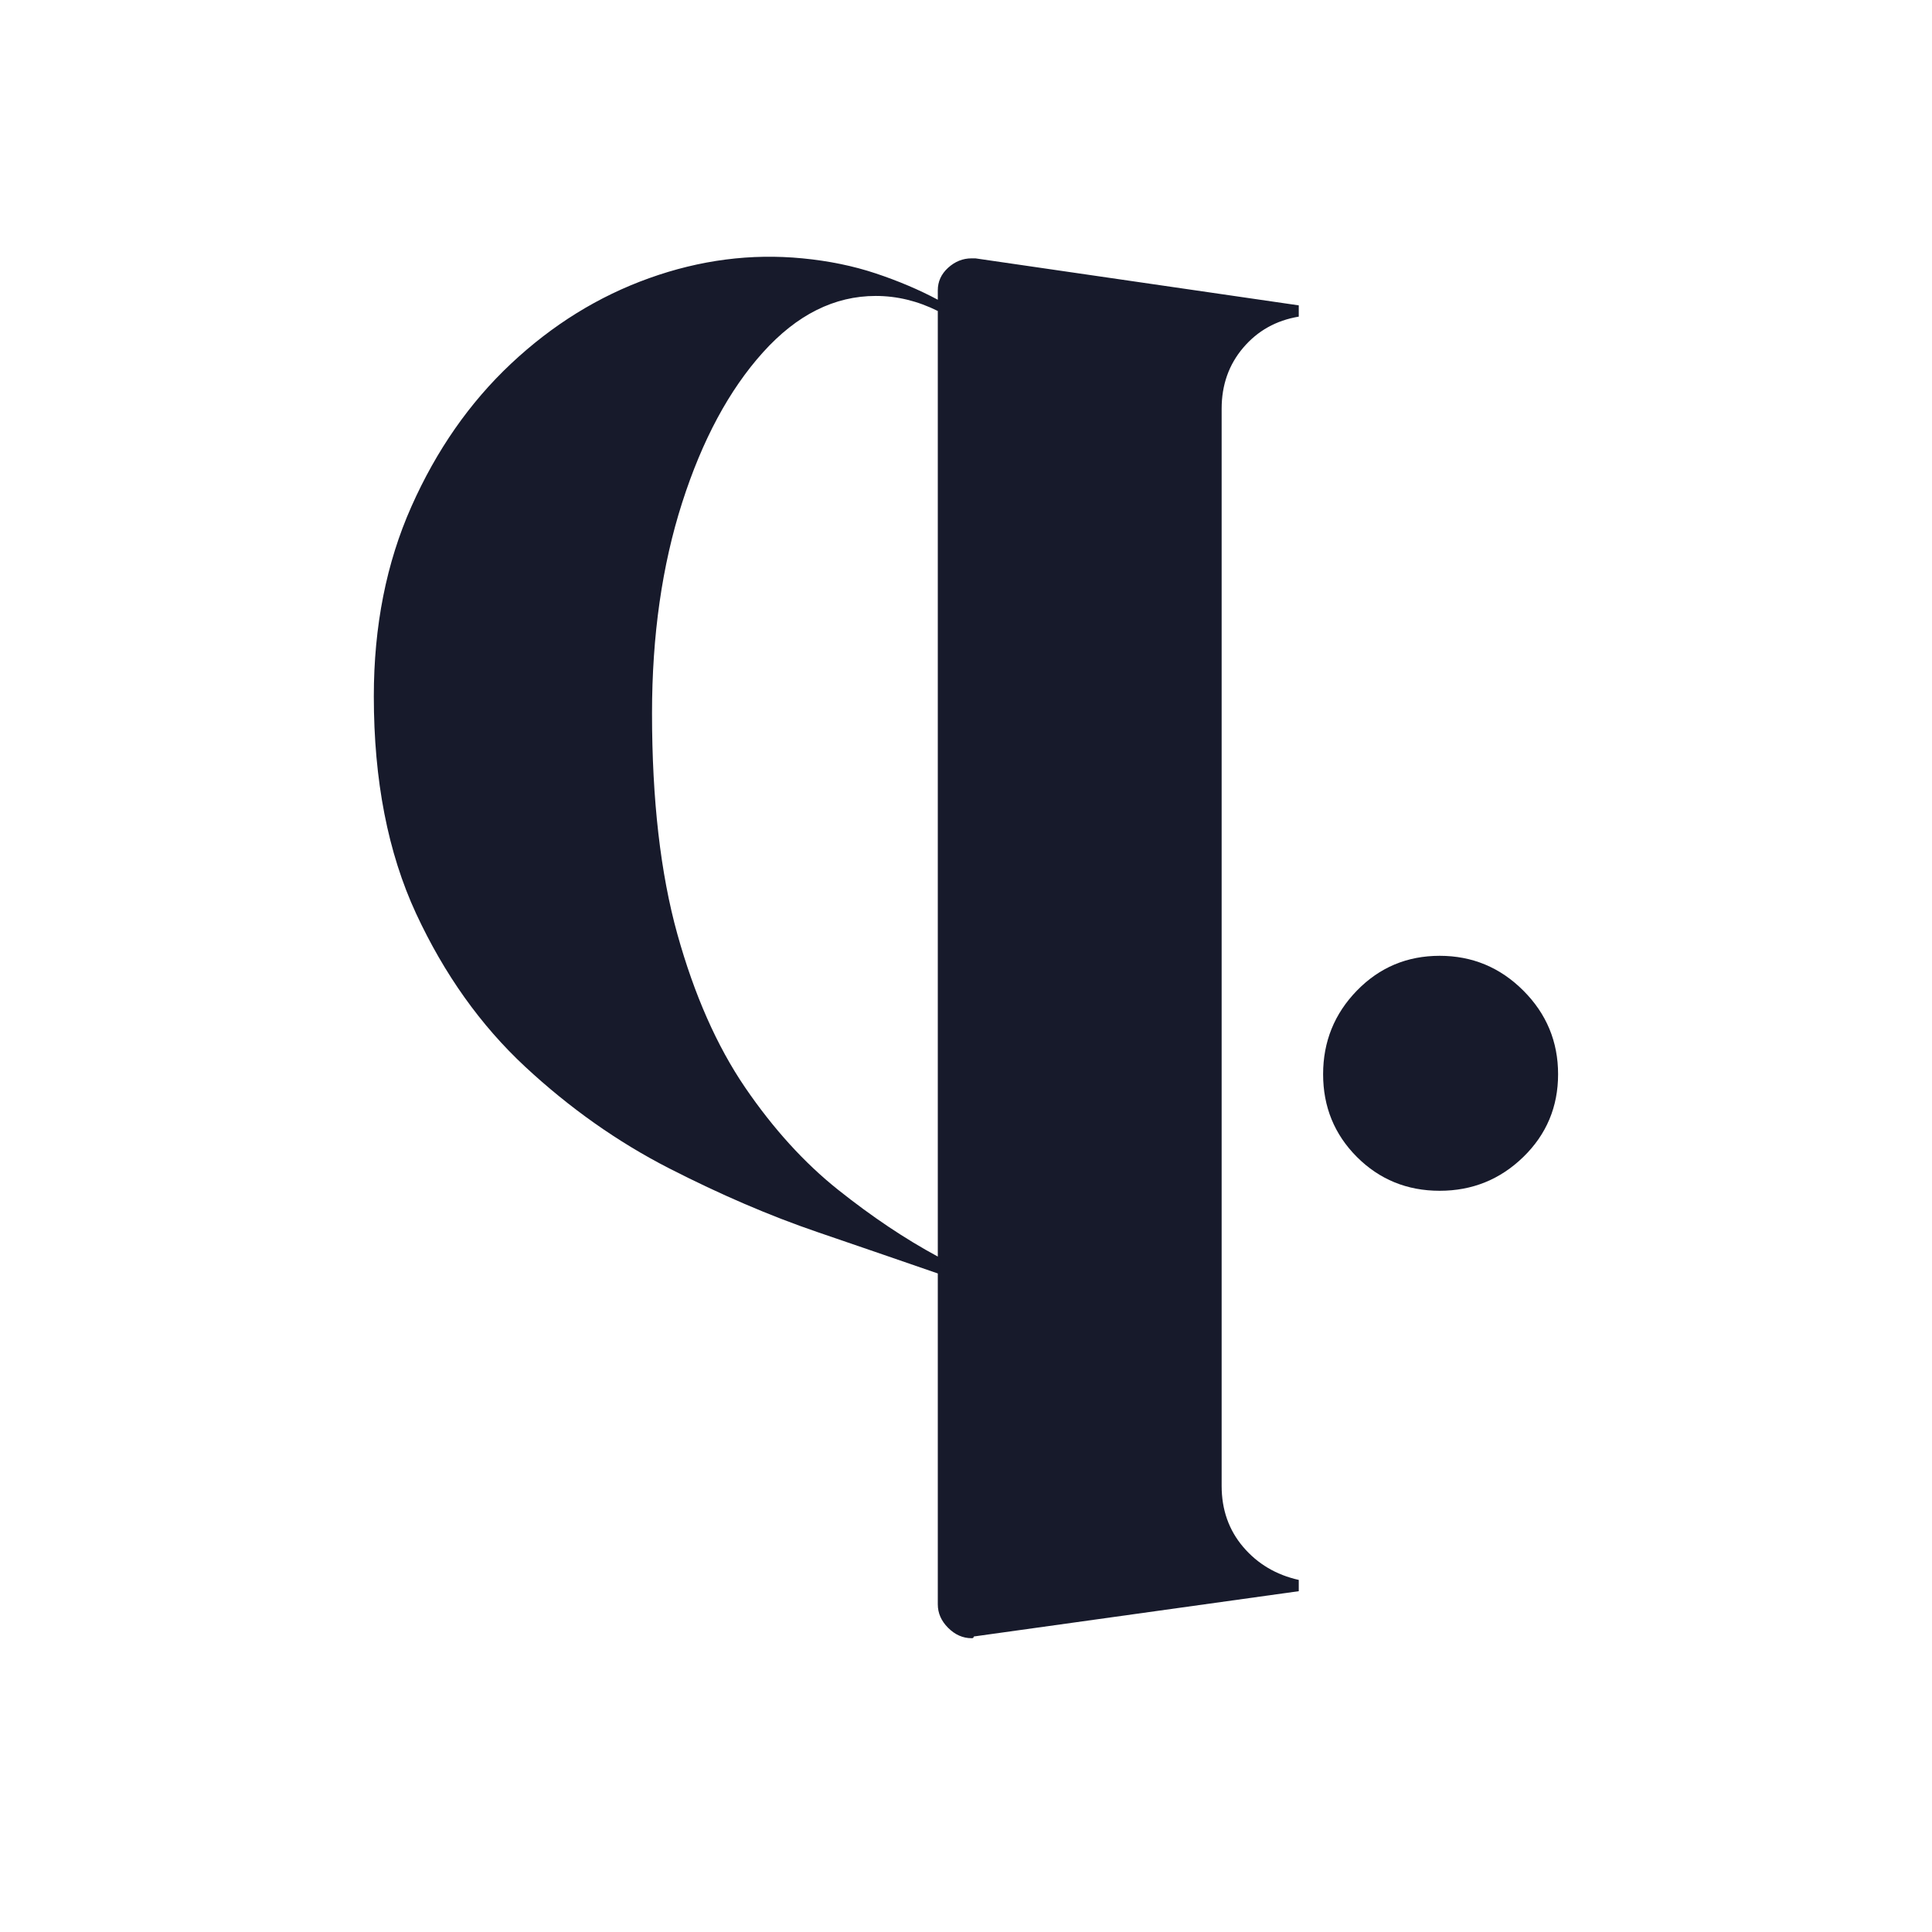 <svg xmlns="http://www.w3.org/2000/svg" xmlns:xlink="http://www.w3.org/1999/xlink" width="500" zoomAndPan="magnify" viewBox="0 0 375 375" height="500" preserveAspectRatio="xMidYMid meet" version="1.0"><defs><g/><clipPath id="adebd8e904"><rect x="0" width="250" y="0" height="322"/></clipPath></defs><g transform="matrix(1, 0, 0, 1, 59, 0)"><g clip-path="url(#adebd8e904)"><g fill="#171a2b" fill-opacity="1"><g transform="translate(0.792, 229.302)"><g><path d="M 177.328 59.109 C 177.328 63.734 178.723 67.688 181.516 70.969 C 184.316 74.25 187.91 76.379 192.297 77.359 L 192.297 79.547 L 129.531 88.297 C 129.289 88.297 129.172 88.359 129.172 88.484 C 129.172 88.609 129.047 88.672 128.797 88.672 C 127.098 88.672 125.578 88 124.234 86.656 C 122.898 85.32 122.234 83.801 122.234 82.094 L 122.234 17.875 C 115.91 15.688 108.125 13.008 98.875 9.844 C 89.633 6.688 80.023 2.555 70.047 -2.547 C 60.078 -7.66 50.773 -14.227 42.141 -22.25 C 33.504 -30.281 26.445 -40.191 20.969 -51.984 C 15.5 -63.785 12.766 -77.836 12.766 -94.141 C 12.766 -107.766 15.195 -120.047 20.062 -130.984 C 24.926 -141.93 31.375 -151.176 39.406 -158.719 C 47.438 -166.258 56.375 -171.789 66.219 -175.312 C 76.07 -178.844 85.988 -180.125 95.969 -179.156 C 101.07 -178.664 105.812 -177.691 110.188 -176.234 C 114.57 -174.773 118.586 -173.07 122.234 -171.125 L 122.234 -172.953 C 122.234 -174.648 122.898 -176.109 124.234 -177.328 C 125.578 -178.547 127.098 -179.156 128.797 -179.156 C 129.047 -179.156 129.172 -179.156 129.172 -179.156 C 129.172 -179.156 129.289 -179.156 129.531 -179.156 L 192.297 -170.031 L 192.297 -167.844 C 187.91 -167.113 184.316 -165.102 181.516 -161.812 C 178.723 -158.531 177.328 -154.582 177.328 -149.969 Z M 122.234 14.594 L 122.234 -168.938 C 118.336 -170.883 114.32 -171.859 110.188 -171.859 C 102.164 -171.859 94.867 -168.207 88.297 -160.906 C 81.734 -153.613 76.504 -143.883 72.609 -131.719 C 68.711 -119.551 66.766 -105.93 66.766 -90.859 C 66.766 -74.066 68.406 -59.77 71.688 -47.969 C 74.977 -36.176 79.359 -26.266 84.828 -18.234 C 90.305 -10.211 96.328 -3.586 102.891 1.641 C 109.461 6.867 115.91 11.188 122.234 14.594 Z M 122.234 14.594 "/></g></g></g><g fill="#171a2b" fill-opacity="1"><g transform="translate(185.049, 229.302)"><g><path d="M 35.391 1.828 C 29.066 1.828 23.711 -0.359 19.328 -4.734 C 14.953 -9.117 12.766 -14.473 12.766 -20.797 C 12.766 -27.117 14.953 -32.531 19.328 -37.031 C 23.711 -41.531 29.066 -43.781 35.391 -43.781 C 41.711 -43.781 47.125 -41.531 51.625 -37.031 C 56.125 -32.531 58.375 -27.117 58.375 -20.797 C 58.375 -14.473 56.125 -9.117 51.625 -4.734 C 47.125 -0.359 41.711 1.828 35.391 1.828 Z M 35.391 1.828 "/></g></g></g></g></g></svg>